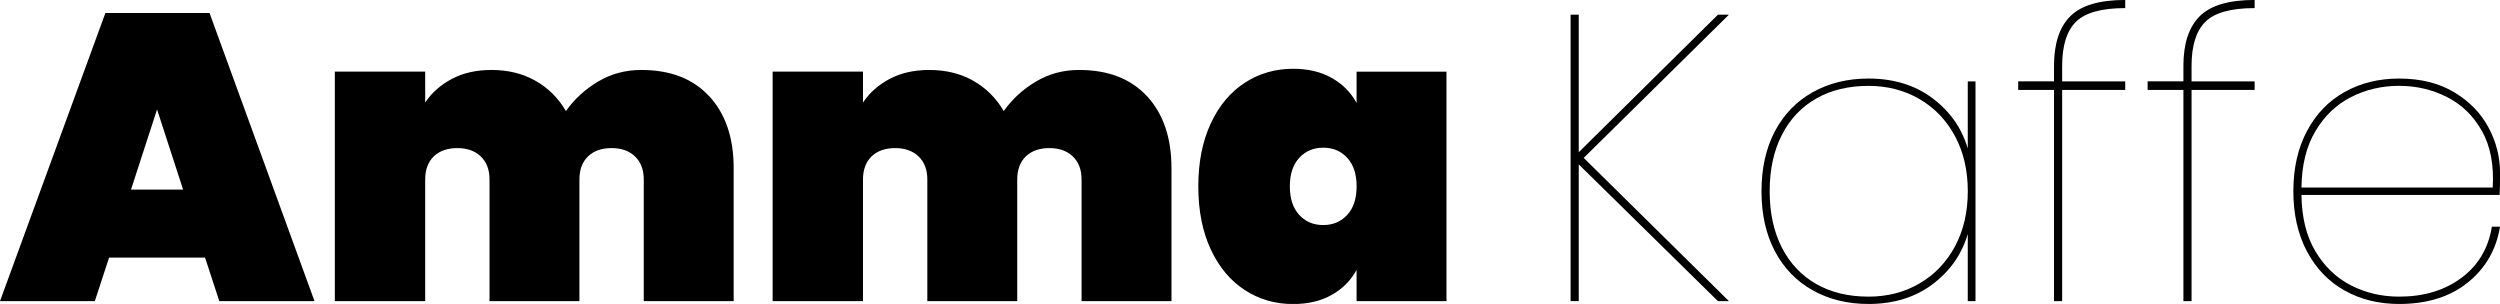 <?xml version="1.0" encoding="UTF-8"?>
<svg id="Layer_1" xmlns="http://www.w3.org/2000/svg" version="1.1" viewBox="0 0 613.97 74.65">
  <!-- Generator: Adobe Illustrator 29.5.1, SVG Export Plug-In . SVG Version: 2.1.0 Build 141)  -->
  <path d="M50.37,63.26h-23.58l-3.5,10.69H0L25.88,3.2h25.58l25.78,70.75h-23.38l-3.5-10.69ZM44.97,46.57l-6.4-19.69-6.4,19.69h12.79Z"/>
  <path d="M174.23,23.68c3.96,4.33,5.95,10.19,5.95,17.59v32.68h-22.08v-29.88c0-2.4-.72-4.28-2.15-5.65-1.43-1.37-3.35-2.05-5.75-2.05s-4.4.68-5.8,2.05c-1.4,1.37-2.1,3.25-2.1,5.65v29.88h-22.08v-29.88c0-2.4-.72-4.28-2.15-5.65-1.43-1.37-3.35-2.05-5.75-2.05s-4.4.68-5.8,2.05c-1.4,1.37-2.1,3.25-2.1,5.65v29.88h-22.19V17.59h22.19v7.59c1.6-2.4,3.78-4.33,6.54-5.8,2.76-1.46,6.01-2.2,9.74-2.2,4.06,0,7.66.88,10.79,2.65,3.13,1.77,5.63,4.25,7.5,7.45,2.06-2.93,4.7-5.35,7.89-7.25,3.2-1.9,6.73-2.85,10.59-2.85,7.2,0,12.77,2.17,16.74,6.5Z"/>
  <path d="M281.75,23.68c3.96,4.33,5.95,10.19,5.95,17.59v32.68h-22.08v-29.88c0-2.4-.72-4.28-2.15-5.65-1.43-1.37-3.35-2.05-5.75-2.05s-4.4.68-5.8,2.05c-1.4,1.37-2.1,3.25-2.1,5.65v29.88h-22.08v-29.88c0-2.4-.72-4.28-2.15-5.65-1.43-1.37-3.35-2.05-5.75-2.05s-4.4.68-5.8,2.05c-1.4,1.37-2.1,3.25-2.1,5.65v29.88h-22.19V17.59h22.19v7.59c1.6-2.4,3.78-4.33,6.54-5.8,2.76-1.46,6.01-2.2,9.74-2.2,4.06,0,7.66.88,10.79,2.65,3.13,1.77,5.63,4.25,7.5,7.45,2.06-2.93,4.7-5.35,7.89-7.25,3.2-1.9,6.73-2.85,10.59-2.85,7.2,0,12.77,2.17,16.74,6.5Z"/>
  <path d="M297.34,30.33c2.03-4.36,4.81-7.69,8.34-9.99,3.53-2.3,7.5-3.45,11.89-3.45,3.66,0,6.83.75,9.49,2.25,2.66,1.5,4.7,3.55,6.1,6.15v-7.69h22.08v56.36h-22.08v-7.69c-1.4,2.6-3.43,4.65-6.1,6.15-2.67,1.5-5.83,2.25-9.49,2.25-4.4,0-8.36-1.15-11.89-3.45-3.53-2.3-6.31-5.63-8.34-9.99-2.03-4.36-3.05-9.51-3.05-15.44s1.01-11.08,3.05-15.44ZM330.87,38.77c-1.53-1.67-3.5-2.5-5.9-2.5s-4.36.83-5.9,2.5c-1.53,1.67-2.3,4-2.3,7s.76,5.33,2.3,7c1.53,1.67,3.5,2.5,5.9,2.5s4.36-.83,5.9-2.5c1.53-1.66,2.3-4,2.3-7s-.77-5.33-2.3-7Z"/>
  <path d="M388.93,38.77l35.67,35.18h-2.7l-34.18-33.58v33.58h-2V3.6h2v33.78L421.91,3.6h2.7l-35.67,35.18Z"/>
  <path d="M435.9,32.23c2.2-4.16,5.3-7.36,9.29-9.59,4-2.23,8.56-3.35,13.69-3.35,6.2,0,11.44,1.62,15.74,4.85,4.3,3.23,7.18,7.34,8.64,12.34v-16.49h1.9v53.96h-1.9v-16.49c-1.47,5-4.35,9.11-8.64,12.34-4.3,3.23-9.54,4.85-15.74,4.85-5.13,0-9.69-1.11-13.69-3.35-4-2.23-7.09-5.43-9.29-9.59-2.2-4.16-3.3-9.08-3.3-14.74s1.1-10.58,3.3-14.74ZM480.12,33.43c-2.1-3.9-5-6.93-8.69-9.09-3.7-2.16-7.88-3.25-12.54-3.25-4.93,0-9.21,1.03-12.84,3.1-3.63,2.07-6.45,5.05-8.44,8.94-2,3.9-3,8.51-3,13.84s1,9.94,3,13.84c2,3.9,4.81,6.88,8.44,8.94,3.63,2.07,7.91,3.1,12.84,3.1,4.66,0,8.84-1.08,12.54-3.25,3.7-2.16,6.6-5.2,8.69-9.09s3.15-8.41,3.15-13.54-1.05-9.64-3.15-13.54Z"/>
  <path d="M509.84,5.35c-2.27,2.23-3.4,5.85-3.4,10.84v3.8h15.49v2.1h-15.49v51.86h-2V22.08h-8.79v-2.1h8.79v-3.8c0-5.46,1.33-9.53,4-12.19,2.66-2.66,7.16-4,13.49-4v2c-5.8,0-9.83,1.12-12.09,3.35Z"/>
  <path d="M541.62,5.35c-2.27,2.23-3.4,5.85-3.4,10.84v3.8h15.49v2.1h-15.49v51.86h-2V22.08h-8.79v-2.1h8.79v-3.8c0-5.46,1.33-9.53,4-12.19,2.66-2.66,7.16-4,13.49-4v2c-5.8,0-9.83,1.12-12.09,3.35Z"/>
  <path d="M604.48,68.25c4.13-3.06,6.63-7.26,7.5-12.59h2c-.93,5.66-3.58,10.24-7.94,13.74-4.36,3.5-9.98,5.25-16.84,5.25-5,0-9.46-1.1-13.39-3.3-3.93-2.2-7.01-5.4-9.24-9.59-2.23-4.2-3.35-9.13-3.35-14.79s1.11-10.59,3.35-14.79c2.23-4.2,5.31-7.39,9.24-9.59,3.93-2.2,8.39-3.3,13.39-3.3,5.26,0,9.76,1.12,13.49,3.35,3.73,2.23,6.55,5.11,8.44,8.64,1.9,3.53,2.85,7.26,2.85,11.19,0,2.4-.03,4.2-.1,5.4h-48.67c.07,5.53,1.21,10.16,3.45,13.89,2.23,3.73,5.15,6.51,8.74,8.34,3.6,1.83,7.53,2.75,11.79,2.75,6.06,0,11.16-1.53,15.29-4.6ZM577.4,23.83c-3.6,1.83-6.51,4.61-8.74,8.34-2.23,3.73-3.38,8.36-3.45,13.89h46.97c.33-5.53-.55-10.16-2.65-13.89-2.1-3.73-4.96-6.51-8.59-8.34-3.63-1.83-7.54-2.75-11.74-2.75s-8.2.92-11.79,2.75Z"/>
</svg>
